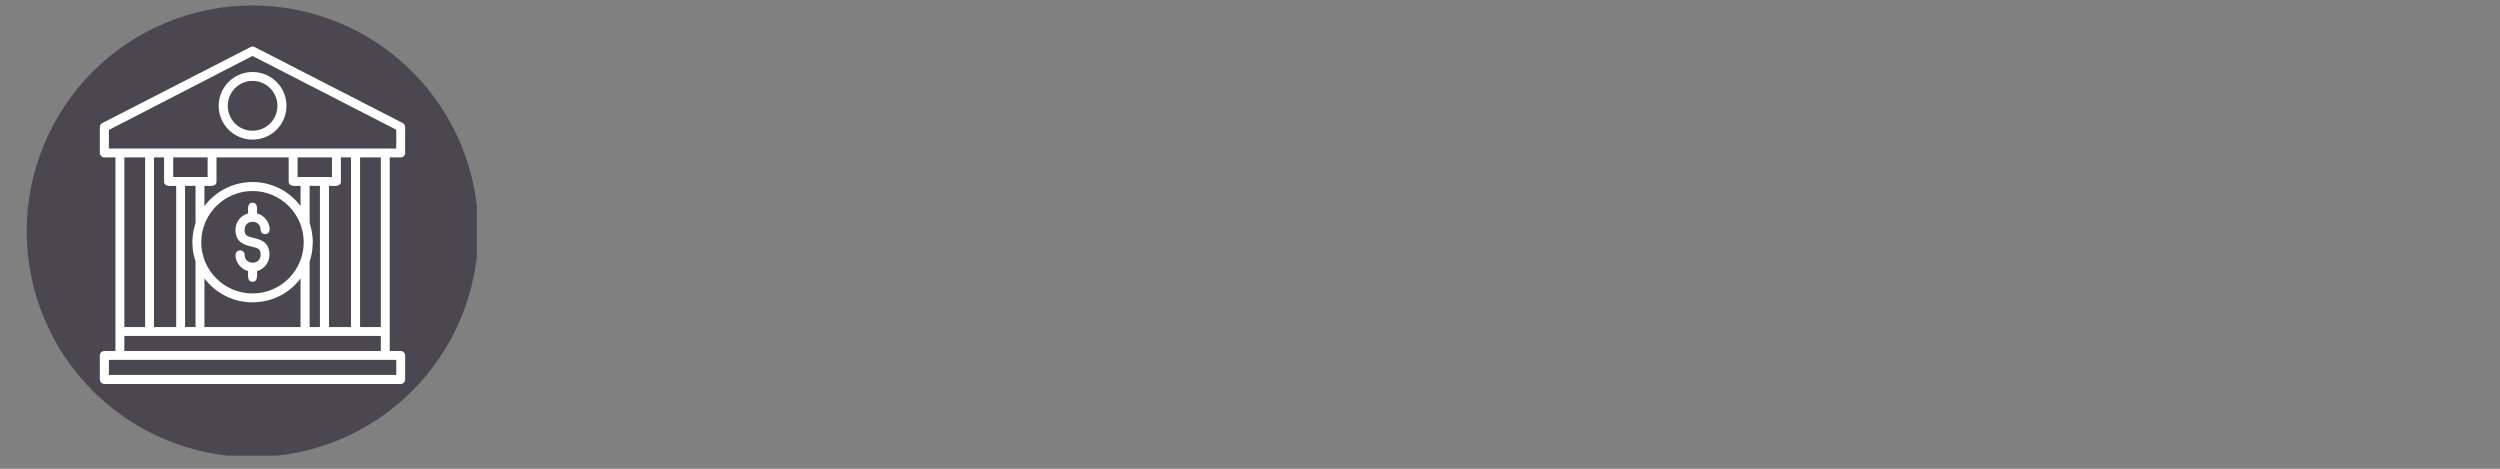 <svg xmlns="http://www.w3.org/2000/svg" xmlns:xlink="http://www.w3.org/1999/xlink" width="400" zoomAndPan="magnify" viewBox="0 0 300 56.25" height="75" preserveAspectRatio="xMidYMid meet" version="1.0"><rect x="0" y="0" width="300" height="56.25" fill="#808080" stroke="none"/><defs><clipPath id="094284eb25"><path d="M 3.203 0.656 L 57.23 0.656 L 57.23 54.684 L 3.203 54.684 Z M 3.203 0.656 " clip-rule="nonzero"/></clipPath><clipPath id="701e0f0e56"><path d="M 11.98 5.551 L 48.988 5.551 L 48.988 46.258 L 11.98 46.258 Z M 11.98 5.551 " clip-rule="nonzero"/></clipPath></defs><g clip-path="url(#094284eb25)"><path fill="#4a4750" d="M 57.395 27.75 C 57.395 28.637 57.352 29.523 57.262 30.406 C 57.176 31.289 57.047 32.168 56.875 33.039 C 56.699 33.906 56.484 34.766 56.227 35.617 C 55.969 36.465 55.672 37.301 55.332 38.121 C 54.992 38.941 54.613 39.742 54.195 40.523 C 53.777 41.305 53.32 42.066 52.828 42.805 C 52.336 43.543 51.805 44.254 51.242 44.941 C 50.68 45.625 50.086 46.285 49.457 46.91 C 48.832 47.539 48.172 48.133 47.488 48.695 C 46.801 49.258 46.09 49.789 45.352 50.281 C 44.613 50.773 43.855 51.23 43.07 51.648 C 42.289 52.066 41.488 52.445 40.668 52.785 C 39.848 53.125 39.012 53.422 38.164 53.68 C 37.312 53.938 36.453 54.152 35.586 54.328 C 34.715 54.5 33.836 54.629 32.953 54.715 C 32.07 54.805 31.184 54.848 30.297 54.848 C 29.41 54.848 28.523 54.805 27.641 54.715 C 26.758 54.629 25.883 54.5 25.012 54.328 C 24.141 54.152 23.281 53.938 22.434 53.68 C 21.582 53.422 20.75 53.125 19.93 52.785 C 19.109 52.445 18.309 52.066 17.523 51.648 C 16.742 51.23 15.98 50.773 15.246 50.281 C 14.508 49.789 13.793 49.258 13.109 48.695 C 12.422 48.133 11.766 47.539 11.137 46.91 C 10.512 46.285 9.914 45.625 9.352 44.941 C 8.789 44.254 8.262 43.543 7.77 42.805 C 7.277 42.066 6.82 41.305 6.402 40.523 C 5.984 39.742 5.605 38.941 5.266 38.121 C 4.926 37.301 4.625 36.465 4.367 35.617 C 4.113 34.766 3.895 33.906 3.723 33.039 C 3.551 32.168 3.418 31.289 3.332 30.406 C 3.246 29.523 3.203 28.637 3.203 27.75 C 3.203 26.863 3.246 25.977 3.332 25.094 C 3.418 24.211 3.551 23.336 3.723 22.465 C 3.895 21.594 4.113 20.734 4.367 19.887 C 4.625 19.035 4.926 18.203 5.266 17.383 C 5.605 16.562 5.984 15.762 6.402 14.977 C 6.82 14.195 7.277 13.434 7.77 12.699 C 8.262 11.961 8.789 11.246 9.352 10.562 C 9.914 9.875 10.512 9.219 11.137 8.59 C 11.766 7.965 12.422 7.367 13.109 6.805 C 13.793 6.242 14.508 5.715 15.246 5.223 C 15.98 4.73 16.742 4.273 17.523 3.855 C 18.309 3.438 19.109 3.059 19.93 2.719 C 20.75 2.379 21.582 2.078 22.434 1.82 C 23.281 1.566 24.141 1.348 25.012 1.176 C 25.883 1.004 26.758 0.871 27.641 0.785 C 28.523 0.699 29.41 0.656 30.297 0.656 C 31.184 0.656 32.07 0.699 32.953 0.785 C 33.836 0.871 34.715 1.004 35.586 1.176 C 36.453 1.348 37.312 1.566 38.164 1.82 C 39.012 2.078 39.848 2.379 40.668 2.719 C 41.488 3.059 42.289 3.438 43.07 3.855 C 43.855 4.273 44.613 4.73 45.352 5.223 C 46.09 5.715 46.801 6.242 47.488 6.805 C 48.172 7.367 48.832 7.965 49.457 8.59 C 50.086 9.219 50.68 9.875 51.242 10.562 C 51.805 11.246 52.336 11.961 52.828 12.699 C 53.32 13.434 53.777 14.195 54.195 14.977 C 54.613 15.762 54.992 16.562 55.332 17.383 C 55.672 18.203 55.969 19.035 56.227 19.887 C 56.484 20.734 56.699 21.594 56.875 22.465 C 57.047 23.336 57.176 24.211 57.262 25.094 C 57.352 25.977 57.395 26.863 57.395 27.75 Z M 57.395 27.75 " fill-opacity="1" fill-rule="nonzero"/></g><g clip-path="url(#701e0f0e56)"><path fill="#ffffff" d="M 48.07 18.891 L 46.766 18.891 L 46.766 42.121 L 48.094 42.121 C 48.379 42.121 48.617 42.355 48.617 42.664 L 48.617 45.535 C 48.617 45.82 48.379 46.082 48.094 46.082 L 12.527 46.082 C 12.242 46.082 11.98 45.82 11.98 45.535 L 11.98 42.664 C 11.98 42.355 12.242 42.121 12.527 42.121 L 13.855 42.121 L 13.855 18.891 L 12.527 18.891 C 12.242 18.891 11.98 18.652 11.98 18.367 L 11.98 15.258 C 11.98 15.047 12.098 14.855 12.289 14.762 L 30.062 5.648 C 30.203 5.555 30.395 5.555 30.559 5.648 L 48.332 14.762 C 48.5 14.855 48.617 15.047 48.617 15.258 L 48.617 18.367 C 48.617 18.652 48.379 18.891 48.07 18.891 Z M 30.301 36.281 C 27.949 36.281 25.863 35.168 24.531 33.41 L 24.531 39.25 L 36.066 39.25 L 36.066 33.41 C 34.762 35.168 32.648 36.281 30.301 36.281 Z M 23.086 29.117 C 23.086 28.5 23.156 27.859 23.324 27.266 C 23.348 27.074 23.418 26.91 23.465 26.742 L 23.465 22.305 L 22.207 22.305 L 22.207 39.25 L 23.465 39.25 L 23.465 31.395 C 23.395 30.992 23.18 30.684 23.109 29.59 Z M 24.531 24.727 C 27.453 20.883 33.172 20.883 36.066 24.727 L 36.066 22.305 C 35.473 22.305 34.641 22.449 34.641 21.785 L 34.641 18.891 L 25.98 18.891 L 25.98 21.785 C 25.98 22.449 25.148 22.305 24.531 22.305 Z M 30.301 22.922 C 26.93 22.922 24.152 25.676 24.152 29.07 C 24.152 32.461 26.93 35.215 30.301 35.215 C 33.691 35.215 36.445 32.461 36.445 29.07 C 36.445 25.676 33.691 22.922 30.301 22.922 Z M 29.777 32.531 C 28.258 32.129 27.785 30.043 28.805 30.043 C 29.113 30.043 29.352 30.277 29.352 30.562 C 29.352 31.844 31.273 31.844 31.273 30.562 C 31.273 29.875 30.988 29.781 30.18 29.59 C 29.422 29.402 28.258 29.141 28.258 27.574 C 28.258 26.625 28.898 25.84 29.777 25.605 C 29.777 25.105 29.633 24.324 30.301 24.324 C 30.965 24.324 30.844 25.105 30.844 25.605 C 32.363 26.008 32.836 28.098 31.816 28.098 C 31.508 28.098 31.273 27.859 31.273 27.574 C 31.273 26.293 29.352 26.293 29.352 27.574 C 29.352 28.262 29.633 28.355 30.441 28.547 C 31.199 28.738 32.34 28.996 32.34 30.562 C 32.34 31.512 31.699 32.297 30.844 32.531 C 30.844 33.031 30.965 33.812 30.301 33.812 C 29.633 33.812 29.777 33.031 29.777 32.531 Z M 45.699 18.891 L 43.207 18.891 L 43.207 39.25 L 45.699 39.25 Z M 42.117 18.891 L 40.906 18.891 L 40.906 21.785 C 40.906 22.449 40.074 22.305 39.48 22.305 L 39.48 39.25 L 42.117 39.25 Z M 14.922 39.25 L 17.414 39.25 L 17.414 18.891 L 14.922 18.891 Z M 18.48 39.25 L 21.141 39.25 L 21.141 22.305 C 20.547 22.305 19.691 22.449 19.691 21.785 L 19.691 18.891 L 18.48 18.891 Z M 37.156 39.25 L 38.391 39.25 L 38.391 22.305 L 37.156 22.305 L 37.156 26.742 C 37.395 27.504 37.535 28.285 37.535 29.07 L 37.512 29.449 C 37.488 30.113 37.371 30.754 37.156 31.395 Z M 45.699 42.121 L 45.699 40.316 L 14.922 40.316 L 14.922 42.121 Z M 13.07 44.992 L 47.551 44.992 L 47.551 43.188 L 13.07 43.188 Z M 30.301 16.754 C 28.07 16.754 26.242 14.949 26.242 12.695 C 26.242 10.465 28.07 8.637 30.301 8.637 C 32.555 8.637 34.379 10.465 34.379 12.695 C 34.379 14.949 32.555 16.754 30.301 16.754 Z M 30.301 9.707 C 28.66 9.707 27.332 11.059 27.332 12.695 C 27.332 14.355 28.66 15.688 30.301 15.688 C 31.961 15.688 33.289 14.355 33.289 12.695 C 33.289 11.059 31.961 9.707 30.301 9.707 Z M 39.836 18.891 L 35.711 18.891 L 35.711 21.238 L 39.836 21.238 Z M 24.914 18.891 L 20.785 18.891 L 20.785 21.238 L 24.914 21.238 Z M 13.07 17.82 L 47.551 17.82 L 47.551 15.566 L 30.301 6.715 L 13.07 15.59 Z M 13.07 17.82 " fill-opacity="1" fill-rule="evenodd"/></g></svg>
